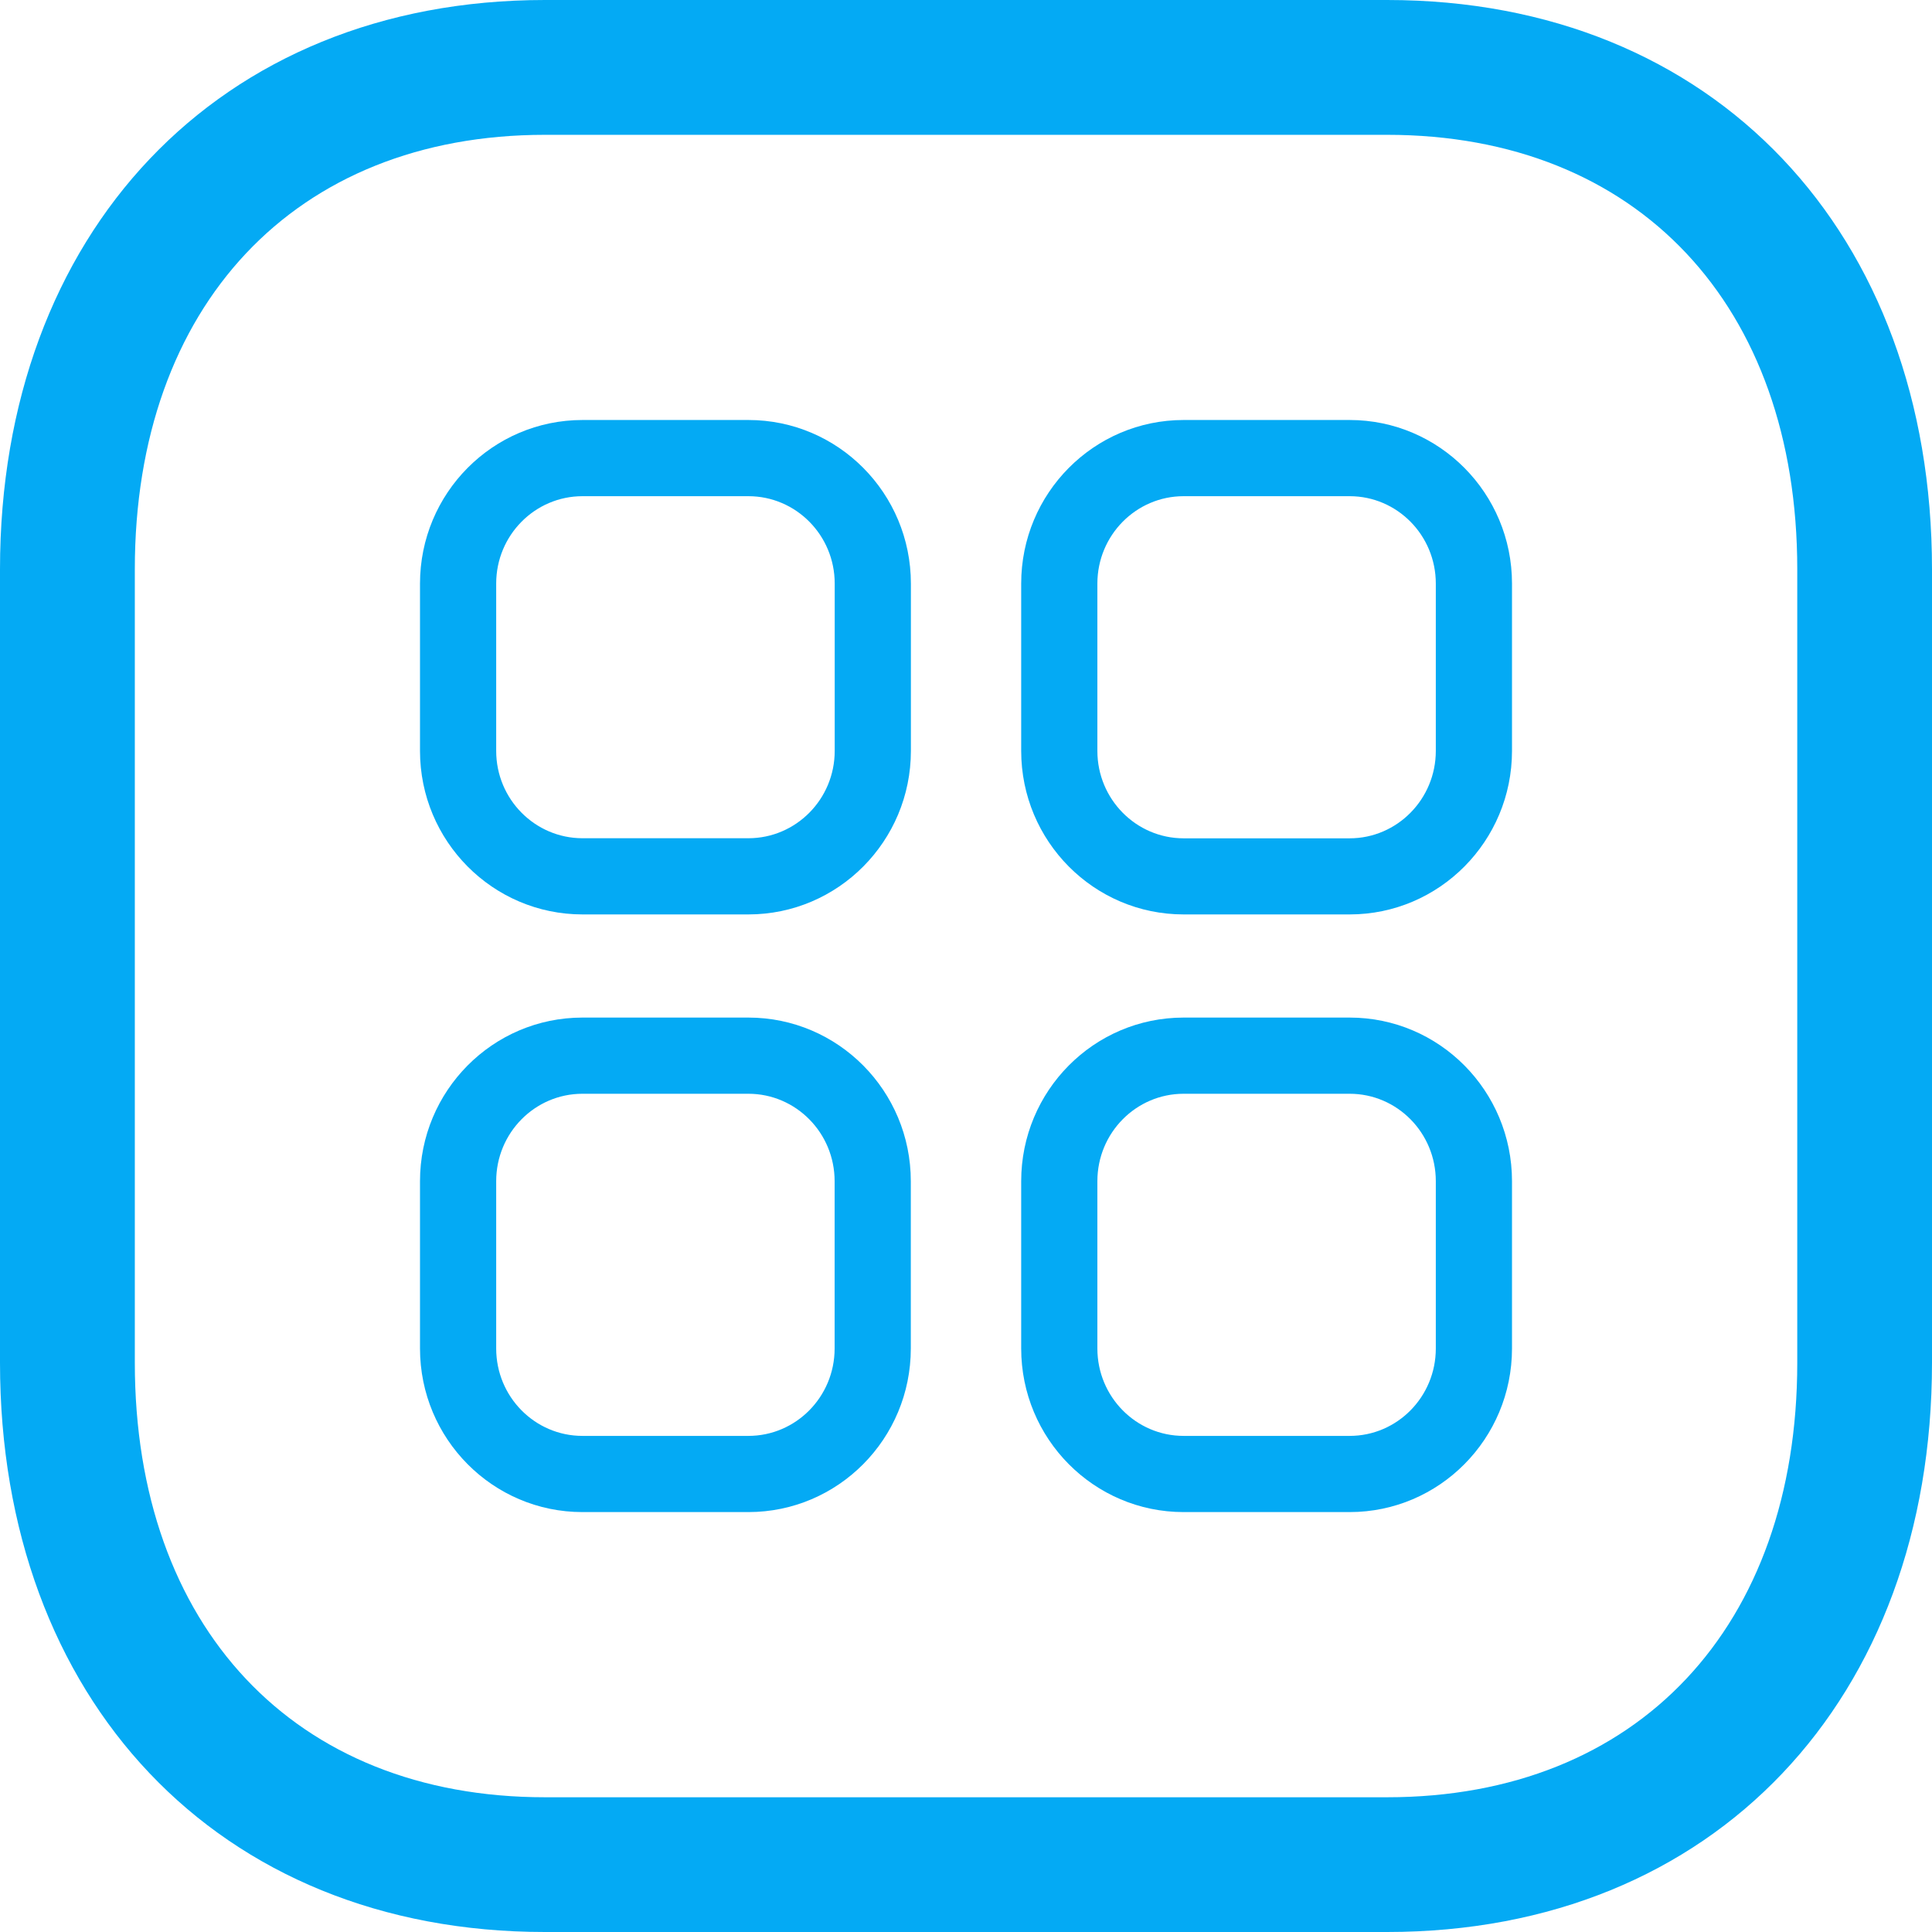 <svg width="23" height="23" viewBox="0 0 23 23" fill="none" xmlns="http://www.w3.org/2000/svg">
<path fill-rule="evenodd" clip-rule="evenodd" d="M6.487 0H16.513C20.413 0 23 2.779 23 6.777V16.223C23 20.221 20.413 23 16.513 23H6.487C2.587 23 0 20.221 0 16.223V6.777C0 2.783 2.594 0 6.487 0ZM16.513 1.605H6.488C3.507 1.605 1.605 3.645 1.605 6.777V16.223C1.605 19.36 3.501 21.396 6.488 21.396H16.513C19.5 21.396 21.396 19.36 21.396 16.223V6.777C21.396 3.641 19.5 1.605 16.513 1.605Z" fill="#04AAF4"/>
<path fill-rule="evenodd" clip-rule="evenodd" d="M16.067 5H14.091C13.022 5 12.157 5.873 12.157 6.947V8.939C12.157 10.013 13.022 10.886 14.091 10.886H16.067C17.135 10.886 18 10.013 18 8.939V6.947C18 5.873 17.135 5 16.067 5ZM14.091 5.907H16.067C16.633 5.907 17.093 6.372 17.093 6.948V8.939C17.093 9.514 16.632 9.98 16.067 9.98H14.091C13.525 9.98 13.064 9.514 13.064 8.939V6.948C13.064 6.372 13.525 5.907 14.091 5.907ZM8.909 5H6.935C5.865 5 5 5.873 5 6.948V8.939C5 10.013 5.866 10.886 6.935 10.886H8.909C9.978 10.886 10.844 10.013 10.844 8.939V6.948C10.844 5.873 9.979 5 8.909 5ZM6.935 5.907H8.909C9.476 5.907 9.937 6.372 9.937 6.947V8.939C9.937 9.514 9.476 9.979 8.909 9.979H6.935C6.368 9.979 5.907 9.514 5.907 8.939V6.947C5.907 6.372 6.368 5.907 6.935 5.907ZM6.934 12.114H8.909C9.978 12.114 10.843 12.987 10.843 14.062V16.053C10.843 17.128 9.978 18.001 8.909 18.001H6.934C5.865 18.001 5 17.128 5 16.053V14.062C5 12.987 5.865 12.114 6.934 12.114ZM8.909 13.021H6.934C6.368 13.021 5.907 13.486 5.907 14.062V16.053C5.907 16.629 6.368 17.094 6.934 17.094H8.909C9.475 17.094 9.936 16.629 9.936 16.053V14.062C9.936 13.486 9.475 13.021 8.909 13.021ZM16.067 12.114H14.091C13.022 12.114 12.157 12.987 12.157 14.062V16.053C12.157 17.128 13.022 18.001 14.091 18.001H16.067C17.135 18.001 18 17.128 18 16.053V14.062C18 12.987 17.136 12.114 16.067 12.114ZM14.091 13.021H16.067C16.633 13.021 17.093 13.486 17.093 14.062V16.053C17.093 16.629 16.633 17.094 16.067 17.094H14.091C13.525 17.094 13.064 16.629 13.064 16.053V14.062C13.064 13.486 13.525 13.021 14.091 13.021Z" fill="#04AAF4"/>
</svg>
